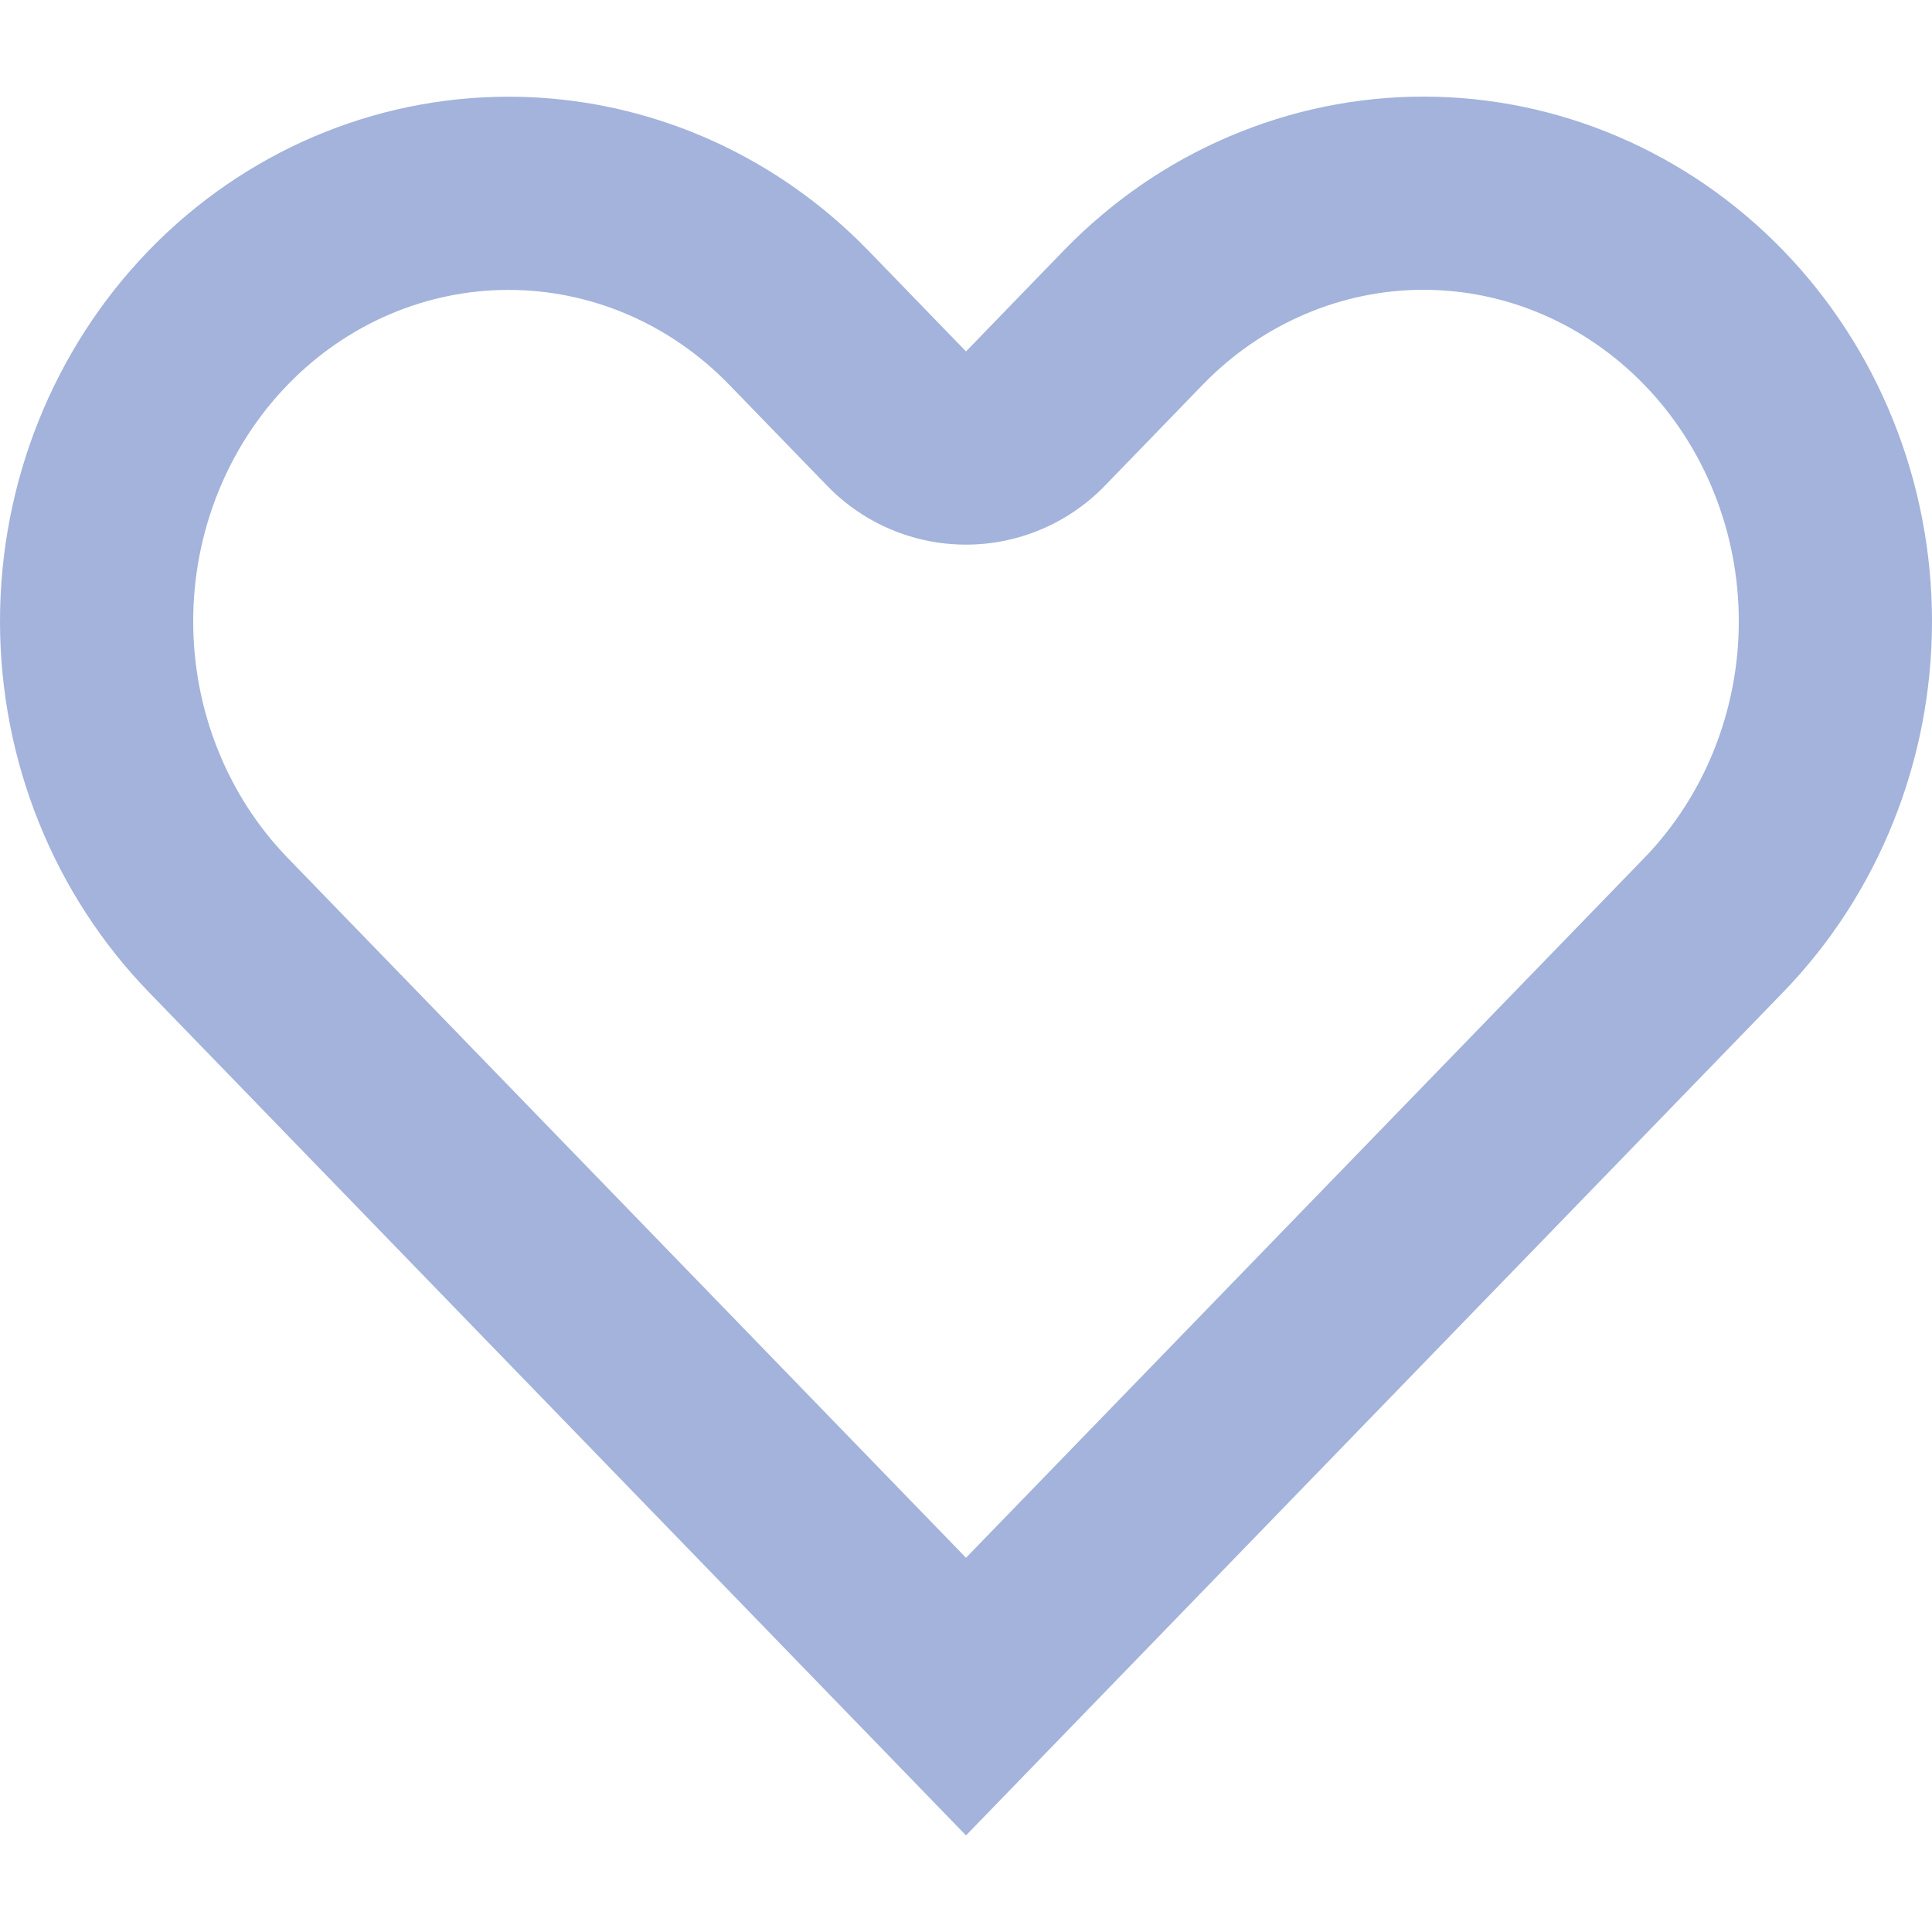 <svg width="20" height="20" viewBox="0 0 20 20" fill="none" xmlns="http://www.w3.org/2000/svg">
<path fill-rule="evenodd" clip-rule="evenodd" d="M12.45 3.983L11.436 5.03C11.059 5.418 10.541 5.638 10 5.638C9.458 5.638 8.94 5.418 8.564 5.03L7.549 3.983C6.932 3.346 6.109 3.001 5.264 3.001C4.419 3.001 3.595 3.346 2.978 3.983C2.359 4.622 2 5.502 2 6.432C2 7.362 2.359 8.242 2.978 8.881L10 16.126L17.022 8.881C17.328 8.565 17.574 8.186 17.743 7.765C17.912 7.344 18 6.891 18 6.432C18 5.973 17.912 5.519 17.743 5.099C17.574 4.678 17.328 4.299 17.022 3.984C16.716 3.668 16.355 3.42 15.964 3.253C15.573 3.085 15.156 3 14.736 3C14.316 3 13.899 3.085 13.508 3.253C13.116 3.42 12.756 3.667 12.45 3.983ZM10 19L1.542 10.272C0.555 9.254 0 7.872 0 6.432C0 4.991 0.555 3.61 1.542 2.591C2.529 1.573 3.868 1.001 5.264 1.001C6.48 1.001 7.653 1.435 8.588 2.221C8.726 2.337 8.859 2.46 8.986 2.591L10 3.638L11.014 2.591C11.14 2.461 11.273 2.337 11.412 2.221C11.807 1.888 12.248 1.616 12.722 1.414C13.36 1.141 14.045 1 14.736 1C15.427 1 16.112 1.141 16.75 1.414C17.389 1.687 17.969 2.087 18.458 2.591C18.947 3.096 19.335 3.694 19.599 4.353C19.864 5.012 20 5.719 20 6.432C20 7.145 19.864 7.851 19.599 8.51C19.335 9.169 18.947 9.768 18.458 10.272L10 19Z" fill="#A3B3DB"/>
</svg>
